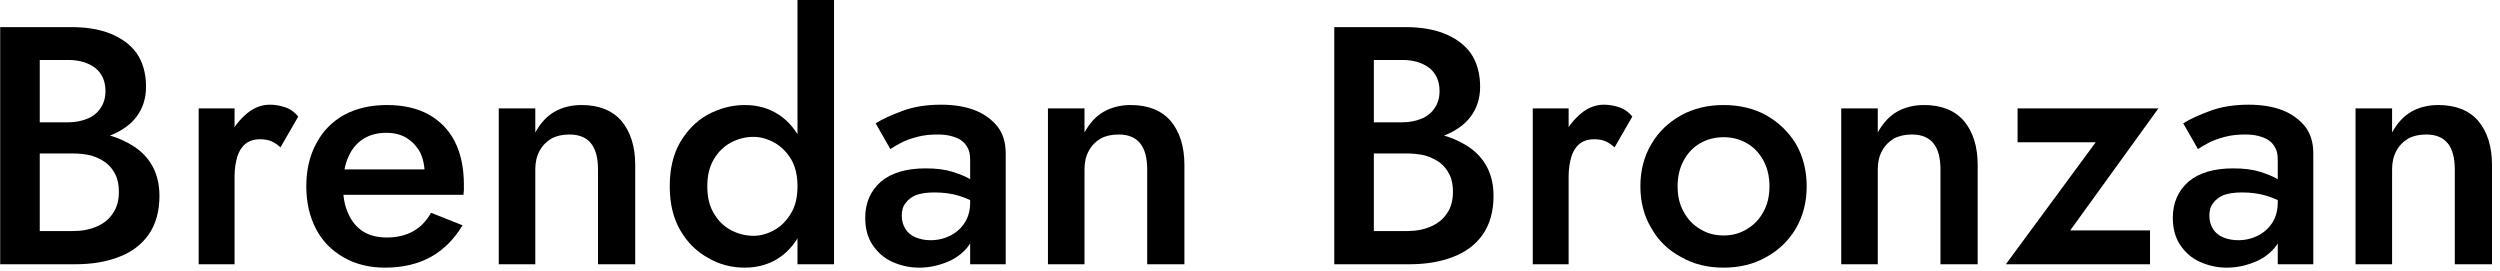 <?xml version="1.0" encoding="UTF-8" standalone="no"?>
<svg xmlns="http://www.w3.org/2000/svg" xmlns:xlink="http://www.w3.org/1999/xlink" xmlns:serif="http://www.serif.com/" width="100%" height="100%" viewBox="0 0 268 29" version="1.1" xml:space="preserve" style="fill-rule:evenodd;clip-rule:evenodd;stroke-linejoin:round;stroke-miterlimit:2;">
    <g id="Artboard1" transform="matrix(0.209,0,0,0.04,0,0)">
        <rect x="0" y="0" width="1280" height="720" style="fill:none;"></rect>
        <g transform="matrix(4.777,0,0,25.221,-1010.81,-5708.92)">
            <g transform="matrix(36,0,0,36,208.812,254.436)">
                <path d="M0.168,-0.361L0.289,-0.361C0.334,-0.361 0.373,-0.367 0.406,-0.38C0.439,-0.393 0.466,-0.411 0.485,-0.436C0.503,-0.46 0.513,-0.489 0.513,-0.524C0.513,-0.564 0.503,-0.597 0.485,-0.623C0.466,-0.649 0.439,-0.668 0.406,-0.681C0.373,-0.694 0.334,-0.7 0.289,-0.7L0.078,-0.7L0.078,-0L0.301,-0C0.351,-0 0.395,-0.007 0.433,-0.022C0.47,-0.036 0.5,-0.058 0.521,-0.088C0.542,-0.118 0.553,-0.156 0.553,-0.202C0.553,-0.235 0.546,-0.264 0.533,-0.288C0.52,-0.312 0.501,-0.332 0.478,-0.347C0.455,-0.362 0.428,-0.374 0.398,-0.382C0.367,-0.389 0.335,-0.393 0.301,-0.393L0.168,-0.393L0.168,-0.327L0.294,-0.327C0.314,-0.327 0.332,-0.325 0.349,-0.321C0.366,-0.316 0.38,-0.309 0.393,-0.3C0.406,-0.29 0.415,-0.278 0.422,-0.264C0.429,-0.25 0.432,-0.233 0.432,-0.214C0.432,-0.188 0.426,-0.167 0.414,-0.15C0.402,-0.132 0.386,-0.12 0.365,-0.111C0.344,-0.102 0.321,-0.098 0.294,-0.098L0.196,-0.098L0.196,-0.603L0.281,-0.603C0.314,-0.603 0.341,-0.595 0.362,-0.579C0.382,-0.563 0.392,-0.54 0.392,-0.511C0.392,-0.492 0.387,-0.475 0.378,-0.462C0.369,-0.448 0.356,-0.437 0.339,-0.43C0.322,-0.423 0.303,-0.419 0.281,-0.419L0.168,-0.419L0.168,-0.361Z" style="fill-rule:nonzero;"></path>
            </g>
            <g transform="matrix(36,0,0,36,230.448,254.436)">
                <path d="M0.176,-0.46L0.069,-0.46L0.069,-0L0.176,-0L0.176,-0.46ZM0.313,-0.345L0.366,-0.436C0.355,-0.449 0.343,-0.458 0.328,-0.463C0.313,-0.468 0.298,-0.471 0.281,-0.471C0.258,-0.471 0.235,-0.463 0.214,-0.446C0.192,-0.428 0.174,-0.406 0.161,-0.378C0.147,-0.349 0.14,-0.317 0.14,-0.28L0.176,-0.259C0.176,-0.281 0.179,-0.3 0.184,-0.317C0.189,-0.333 0.197,-0.346 0.208,-0.355C0.219,-0.364 0.234,-0.369 0.252,-0.369C0.265,-0.369 0.277,-0.367 0.286,-0.363C0.295,-0.359 0.304,-0.353 0.313,-0.345Z" style="fill-rule:nonzero;"></path>
            </g>
            <g transform="matrix(36,0,0,36,243.264,254.436)">
                <path d="M0.269,0.01C0.322,0.01 0.368,-0.001 0.406,-0.022C0.444,-0.043 0.475,-0.074 0.5,-0.115L0.406,-0.152C0.392,-0.127 0.374,-0.109 0.352,-0.097C0.33,-0.085 0.304,-0.079 0.274,-0.079C0.246,-0.079 0.222,-0.085 0.203,-0.097C0.184,-0.109 0.169,-0.127 0.159,-0.15C0.148,-0.173 0.143,-0.201 0.144,-0.234C0.144,-0.267 0.149,-0.295 0.16,-0.318C0.17,-0.341 0.185,-0.358 0.204,-0.37C0.223,-0.382 0.246,-0.388 0.273,-0.388C0.296,-0.388 0.316,-0.383 0.333,-0.373C0.349,-0.363 0.363,-0.349 0.373,-0.331C0.382,-0.313 0.387,-0.292 0.387,-0.267C0.387,-0.262 0.386,-0.257 0.384,-0.25C0.381,-0.243 0.379,-0.238 0.377,-0.234L0.41,-0.28L0.099,-0.28L0.099,-0.205L0.503,-0.205C0.503,-0.208 0.503,-0.212 0.504,-0.218C0.504,-0.224 0.504,-0.23 0.504,-0.235C0.504,-0.284 0.495,-0.327 0.477,-0.362C0.459,-0.397 0.433,-0.423 0.399,-0.442C0.364,-0.461 0.323,-0.47 0.274,-0.47C0.225,-0.47 0.183,-0.46 0.147,-0.441C0.111,-0.421 0.083,-0.393 0.064,-0.357C0.044,-0.321 0.034,-0.279 0.034,-0.23C0.034,-0.182 0.044,-0.14 0.063,-0.104C0.082,-0.068 0.11,-0.04 0.146,-0.02C0.181,0 0.222,0.01 0.269,0.01Z" style="fill-rule:nonzero;"></path>
            </g>
            <g transform="matrix(36,0,0,36,262.668,254.436)">
                <path d="M0.365,-0.28L0.365,-0L0.476,-0L0.476,-0.293C0.476,-0.348 0.462,-0.391 0.435,-0.423C0.408,-0.454 0.368,-0.47 0.316,-0.47C0.285,-0.47 0.258,-0.463 0.235,-0.45C0.212,-0.437 0.193,-0.416 0.178,-0.389L0.178,-0.46L0.069,-0.46L0.069,-0L0.178,-0L0.178,-0.28C0.178,-0.301 0.182,-0.319 0.191,-0.335C0.199,-0.35 0.211,-0.362 0.226,-0.371C0.241,-0.379 0.259,-0.383 0.28,-0.383C0.309,-0.383 0.33,-0.374 0.344,-0.357C0.358,-0.34 0.365,-0.314 0.365,-0.28Z" style="fill-rule:nonzero;"></path>
            </g>
            <g transform="matrix(36,0,0,36,282.288,254.436)">
                <path d="M0.415,-0.78L0.415,-0L0.524,-0L0.524,-0.78L0.415,-0.78ZM0.034,-0.23C0.034,-0.18 0.044,-0.137 0.065,-0.101C0.086,-0.065 0.113,-0.038 0.148,-0.019C0.182,0.001 0.219,0.01 0.258,0.01C0.297,0.01 0.331,0 0.36,-0.019C0.389,-0.038 0.412,-0.066 0.429,-0.102C0.446,-0.138 0.454,-0.181 0.454,-0.23C0.454,-0.28 0.446,-0.323 0.429,-0.359C0.412,-0.394 0.389,-0.422 0.36,-0.441C0.331,-0.46 0.297,-0.47 0.258,-0.47C0.219,-0.47 0.182,-0.46 0.148,-0.442C0.113,-0.423 0.086,-0.395 0.065,-0.36C0.044,-0.324 0.034,-0.281 0.034,-0.23ZM0.146,-0.23C0.146,-0.261 0.152,-0.287 0.165,-0.309C0.178,-0.331 0.195,-0.348 0.216,-0.359C0.237,-0.37 0.259,-0.376 0.284,-0.376C0.305,-0.376 0.326,-0.37 0.346,-0.359C0.366,-0.348 0.383,-0.331 0.396,-0.31C0.409,-0.288 0.415,-0.261 0.415,-0.23C0.415,-0.199 0.409,-0.172 0.396,-0.151C0.383,-0.129 0.366,-0.112 0.346,-0.101C0.326,-0.09 0.305,-0.084 0.284,-0.084C0.259,-0.084 0.237,-0.09 0.216,-0.101C0.195,-0.112 0.178,-0.129 0.165,-0.151C0.152,-0.173 0.146,-0.199 0.146,-0.23Z" style="fill-rule:nonzero;"></path>
            </g>
            <g transform="matrix(36,0,0,36,303.492,254.436)">
                <path d="M0.137,-0.143C0.137,-0.158 0.14,-0.17 0.148,-0.18C0.155,-0.19 0.165,-0.198 0.179,-0.204C0.193,-0.209 0.211,-0.212 0.234,-0.212C0.26,-0.212 0.285,-0.209 0.308,-0.202C0.331,-0.195 0.353,-0.185 0.374,-0.17L0.374,-0.225C0.368,-0.232 0.358,-0.241 0.343,-0.25C0.328,-0.259 0.31,-0.266 0.288,-0.273C0.265,-0.28 0.239,-0.283 0.208,-0.283C0.151,-0.283 0.106,-0.27 0.075,-0.244C0.044,-0.217 0.028,-0.182 0.028,-0.137C0.028,-0.106 0.035,-0.079 0.05,-0.057C0.065,-0.035 0.084,-0.018 0.109,-0.007C0.134,0.004 0.16,0.01 0.189,0.01C0.216,0.01 0.242,0.005 0.268,-0.005C0.293,-0.014 0.315,-0.029 0.332,-0.049C0.349,-0.069 0.357,-0.094 0.357,-0.123L0.341,-0.183C0.341,-0.16 0.336,-0.14 0.325,-0.123C0.314,-0.106 0.3,-0.094 0.283,-0.085C0.265,-0.076 0.245,-0.071 0.223,-0.071C0.206,-0.071 0.192,-0.074 0.179,-0.079C0.166,-0.084 0.155,-0.093 0.148,-0.104C0.141,-0.115 0.137,-0.128 0.137,-0.143ZM0.103,-0.34C0.11,-0.345 0.121,-0.351 0.134,-0.358C0.147,-0.365 0.164,-0.371 0.183,-0.376C0.202,-0.381 0.222,-0.383 0.243,-0.383C0.257,-0.383 0.27,-0.382 0.282,-0.379C0.294,-0.376 0.305,-0.372 0.314,-0.366C0.323,-0.36 0.329,-0.352 0.334,-0.343C0.339,-0.334 0.341,-0.322 0.341,-0.307L0.341,-0L0.447,-0L0.447,-0.328C0.447,-0.359 0.439,-0.385 0.423,-0.406C0.406,-0.427 0.383,-0.444 0.354,-0.455C0.325,-0.466 0.291,-0.471 0.254,-0.471C0.211,-0.471 0.173,-0.465 0.14,-0.453C0.107,-0.441 0.08,-0.429 0.059,-0.416L0.103,-0.34Z" style="fill-rule:nonzero;"></path>
            </g>
            <g transform="matrix(36,0,0,36,321.636,254.436)">
                <path d="M0.365,-0.28L0.365,-0L0.476,-0L0.476,-0.293C0.476,-0.348 0.462,-0.391 0.435,-0.423C0.408,-0.454 0.368,-0.47 0.316,-0.47C0.285,-0.47 0.258,-0.463 0.235,-0.45C0.212,-0.437 0.193,-0.416 0.178,-0.389L0.178,-0.46L0.069,-0.46L0.069,-0L0.178,-0L0.178,-0.28C0.178,-0.301 0.182,-0.319 0.191,-0.335C0.199,-0.35 0.211,-0.362 0.226,-0.371C0.241,-0.379 0.259,-0.383 0.28,-0.383C0.309,-0.383 0.33,-0.374 0.344,-0.357C0.358,-0.34 0.365,-0.314 0.365,-0.28Z" style="fill-rule:nonzero;"></path>
            </g>
            <g transform="matrix(36,0,0,36,352.056,254.436)">
                <path d="M0.168,-0.361L0.289,-0.361C0.334,-0.361 0.373,-0.367 0.406,-0.38C0.439,-0.393 0.466,-0.411 0.485,-0.436C0.503,-0.46 0.513,-0.489 0.513,-0.524C0.513,-0.564 0.503,-0.597 0.485,-0.623C0.466,-0.649 0.439,-0.668 0.406,-0.681C0.373,-0.694 0.334,-0.7 0.289,-0.7L0.078,-0.7L0.078,-0L0.301,-0C0.351,-0 0.395,-0.007 0.433,-0.022C0.47,-0.036 0.5,-0.058 0.521,-0.088C0.542,-0.118 0.553,-0.156 0.553,-0.202C0.553,-0.235 0.546,-0.264 0.533,-0.288C0.52,-0.312 0.501,-0.332 0.478,-0.347C0.455,-0.362 0.428,-0.374 0.398,-0.382C0.367,-0.389 0.335,-0.393 0.301,-0.393L0.168,-0.393L0.168,-0.327L0.294,-0.327C0.314,-0.327 0.332,-0.325 0.349,-0.321C0.366,-0.316 0.38,-0.309 0.393,-0.3C0.406,-0.29 0.415,-0.278 0.422,-0.264C0.429,-0.25 0.432,-0.233 0.432,-0.214C0.432,-0.188 0.426,-0.167 0.414,-0.15C0.402,-0.132 0.386,-0.12 0.365,-0.111C0.344,-0.102 0.321,-0.098 0.294,-0.098L0.196,-0.098L0.196,-0.603L0.281,-0.603C0.314,-0.603 0.341,-0.595 0.362,-0.579C0.382,-0.563 0.392,-0.54 0.392,-0.511C0.392,-0.492 0.387,-0.475 0.378,-0.462C0.369,-0.448 0.356,-0.437 0.339,-0.43C0.322,-0.423 0.303,-0.419 0.281,-0.419L0.168,-0.419L0.168,-0.361Z" style="fill-rule:nonzero;"></path>
            </g>
            <g transform="matrix(36,0,0,36,373.692,254.436)">
                <path d="M0.176,-0.46L0.069,-0.46L0.069,-0L0.176,-0L0.176,-0.46ZM0.313,-0.345L0.366,-0.436C0.355,-0.449 0.343,-0.458 0.328,-0.463C0.313,-0.468 0.298,-0.471 0.281,-0.471C0.258,-0.471 0.235,-0.463 0.214,-0.446C0.192,-0.428 0.174,-0.406 0.161,-0.378C0.147,-0.349 0.14,-0.317 0.14,-0.28L0.176,-0.259C0.176,-0.281 0.179,-0.3 0.184,-0.317C0.189,-0.333 0.197,-0.346 0.208,-0.355C0.219,-0.364 0.234,-0.369 0.252,-0.369C0.265,-0.369 0.277,-0.367 0.286,-0.363C0.295,-0.359 0.304,-0.353 0.313,-0.345Z" style="fill-rule:nonzero;"></path>
            </g>
            <g transform="matrix(36,0,0,36,386.508,254.436)">
                <path d="M0.034,-0.23C0.034,-0.183 0.045,-0.142 0.067,-0.106C0.088,-0.069 0.118,-0.041 0.156,-0.021C0.193,-0 0.235,0.01 0.282,0.01C0.329,0.01 0.372,-0 0.409,-0.021C0.446,-0.041 0.476,-0.069 0.498,-0.106C0.519,-0.142 0.53,-0.183 0.53,-0.23C0.53,-0.277 0.519,-0.319 0.498,-0.355C0.476,-0.391 0.446,-0.419 0.409,-0.44C0.372,-0.46 0.329,-0.47 0.282,-0.47C0.235,-0.47 0.193,-0.46 0.156,-0.44C0.118,-0.419 0.088,-0.391 0.067,-0.355C0.045,-0.319 0.034,-0.277 0.034,-0.23ZM0.145,-0.23C0.145,-0.259 0.151,-0.284 0.163,-0.306C0.175,-0.328 0.191,-0.345 0.212,-0.357C0.233,-0.369 0.256,-0.375 0.282,-0.375C0.308,-0.375 0.331,-0.369 0.352,-0.357C0.373,-0.345 0.389,-0.328 0.401,-0.306C0.413,-0.284 0.419,-0.259 0.419,-0.23C0.419,-0.201 0.413,-0.176 0.401,-0.155C0.389,-0.133 0.373,-0.116 0.352,-0.104C0.331,-0.091 0.308,-0.085 0.282,-0.085C0.256,-0.085 0.233,-0.091 0.212,-0.104C0.191,-0.116 0.175,-0.133 0.163,-0.155C0.151,-0.176 0.145,-0.201 0.145,-0.23Z" style="fill-rule:nonzero;"></path>
            </g>
            <g transform="matrix(36,0,0,36,406.812,254.436)">
                <path d="M0.365,-0.28L0.365,-0L0.476,-0L0.476,-0.293C0.476,-0.348 0.462,-0.391 0.435,-0.423C0.408,-0.454 0.368,-0.47 0.316,-0.47C0.285,-0.47 0.258,-0.463 0.235,-0.45C0.212,-0.437 0.193,-0.416 0.178,-0.389L0.178,-0.46L0.069,-0.46L0.069,-0L0.178,-0L0.178,-0.28C0.178,-0.301 0.182,-0.319 0.191,-0.335C0.199,-0.35 0.211,-0.362 0.226,-0.371C0.241,-0.379 0.259,-0.383 0.28,-0.383C0.309,-0.383 0.33,-0.374 0.344,-0.357C0.358,-0.34 0.365,-0.314 0.365,-0.28Z" style="fill-rule:nonzero;"></path>
            </g>
            <g transform="matrix(36,0,0,36,426.432,254.436)">
                <path d="M0.283,-0.36L0.015,-0L0.445,-0L0.445,-0.1L0.207,-0.1L0.47,-0.46L0.05,-0.46L0.05,-0.36L0.283,-0.36Z" style="fill-rule:nonzero;"></path>
            </g>
            <g transform="matrix(36,0,0,36,443.892,254.436)">
                <path d="M0.137,-0.143C0.137,-0.158 0.14,-0.17 0.148,-0.18C0.155,-0.19 0.165,-0.198 0.179,-0.204C0.193,-0.209 0.211,-0.212 0.234,-0.212C0.26,-0.212 0.285,-0.209 0.308,-0.202C0.331,-0.195 0.353,-0.185 0.374,-0.17L0.374,-0.225C0.368,-0.232 0.358,-0.241 0.343,-0.25C0.328,-0.259 0.31,-0.266 0.288,-0.273C0.265,-0.28 0.239,-0.283 0.208,-0.283C0.151,-0.283 0.106,-0.27 0.075,-0.244C0.044,-0.217 0.028,-0.182 0.028,-0.137C0.028,-0.106 0.035,-0.079 0.05,-0.057C0.065,-0.035 0.084,-0.018 0.109,-0.007C0.134,0.004 0.16,0.01 0.189,0.01C0.216,0.01 0.242,0.005 0.268,-0.005C0.293,-0.014 0.315,-0.029 0.332,-0.049C0.349,-0.069 0.357,-0.094 0.357,-0.123L0.341,-0.183C0.341,-0.16 0.336,-0.14 0.325,-0.123C0.314,-0.106 0.3,-0.094 0.283,-0.085C0.265,-0.076 0.245,-0.071 0.223,-0.071C0.206,-0.071 0.192,-0.074 0.179,-0.079C0.166,-0.084 0.155,-0.093 0.148,-0.104C0.141,-0.115 0.137,-0.128 0.137,-0.143ZM0.103,-0.34C0.11,-0.345 0.121,-0.351 0.134,-0.358C0.147,-0.365 0.164,-0.371 0.183,-0.376C0.202,-0.381 0.222,-0.383 0.243,-0.383C0.257,-0.383 0.27,-0.382 0.282,-0.379C0.294,-0.376 0.305,-0.372 0.314,-0.366C0.323,-0.36 0.329,-0.352 0.334,-0.343C0.339,-0.334 0.341,-0.322 0.341,-0.307L0.341,-0L0.447,-0L0.447,-0.328C0.447,-0.359 0.439,-0.385 0.423,-0.406C0.406,-0.427 0.383,-0.444 0.354,-0.455C0.325,-0.466 0.291,-0.471 0.254,-0.471C0.211,-0.471 0.173,-0.465 0.14,-0.453C0.107,-0.441 0.08,-0.429 0.059,-0.416L0.103,-0.34Z" style="fill-rule:nonzero;"></path>
            </g>
            <g transform="matrix(36,0,0,36,462.036,254.436)">
                <path d="M0.365,-0.28L0.365,-0L0.476,-0L0.476,-0.293C0.476,-0.348 0.462,-0.391 0.435,-0.423C0.408,-0.454 0.368,-0.47 0.316,-0.47C0.285,-0.47 0.258,-0.463 0.235,-0.45C0.212,-0.437 0.193,-0.416 0.178,-0.389L0.178,-0.46L0.069,-0.46L0.069,-0L0.178,-0L0.178,-0.28C0.178,-0.301 0.182,-0.319 0.191,-0.335C0.199,-0.35 0.211,-0.362 0.226,-0.371C0.241,-0.379 0.259,-0.383 0.28,-0.383C0.309,-0.383 0.33,-0.374 0.344,-0.357C0.358,-0.34 0.365,-0.314 0.365,-0.28Z" style="fill-rule:nonzero;"></path>
            </g>
        </g>
    </g>
</svg>

